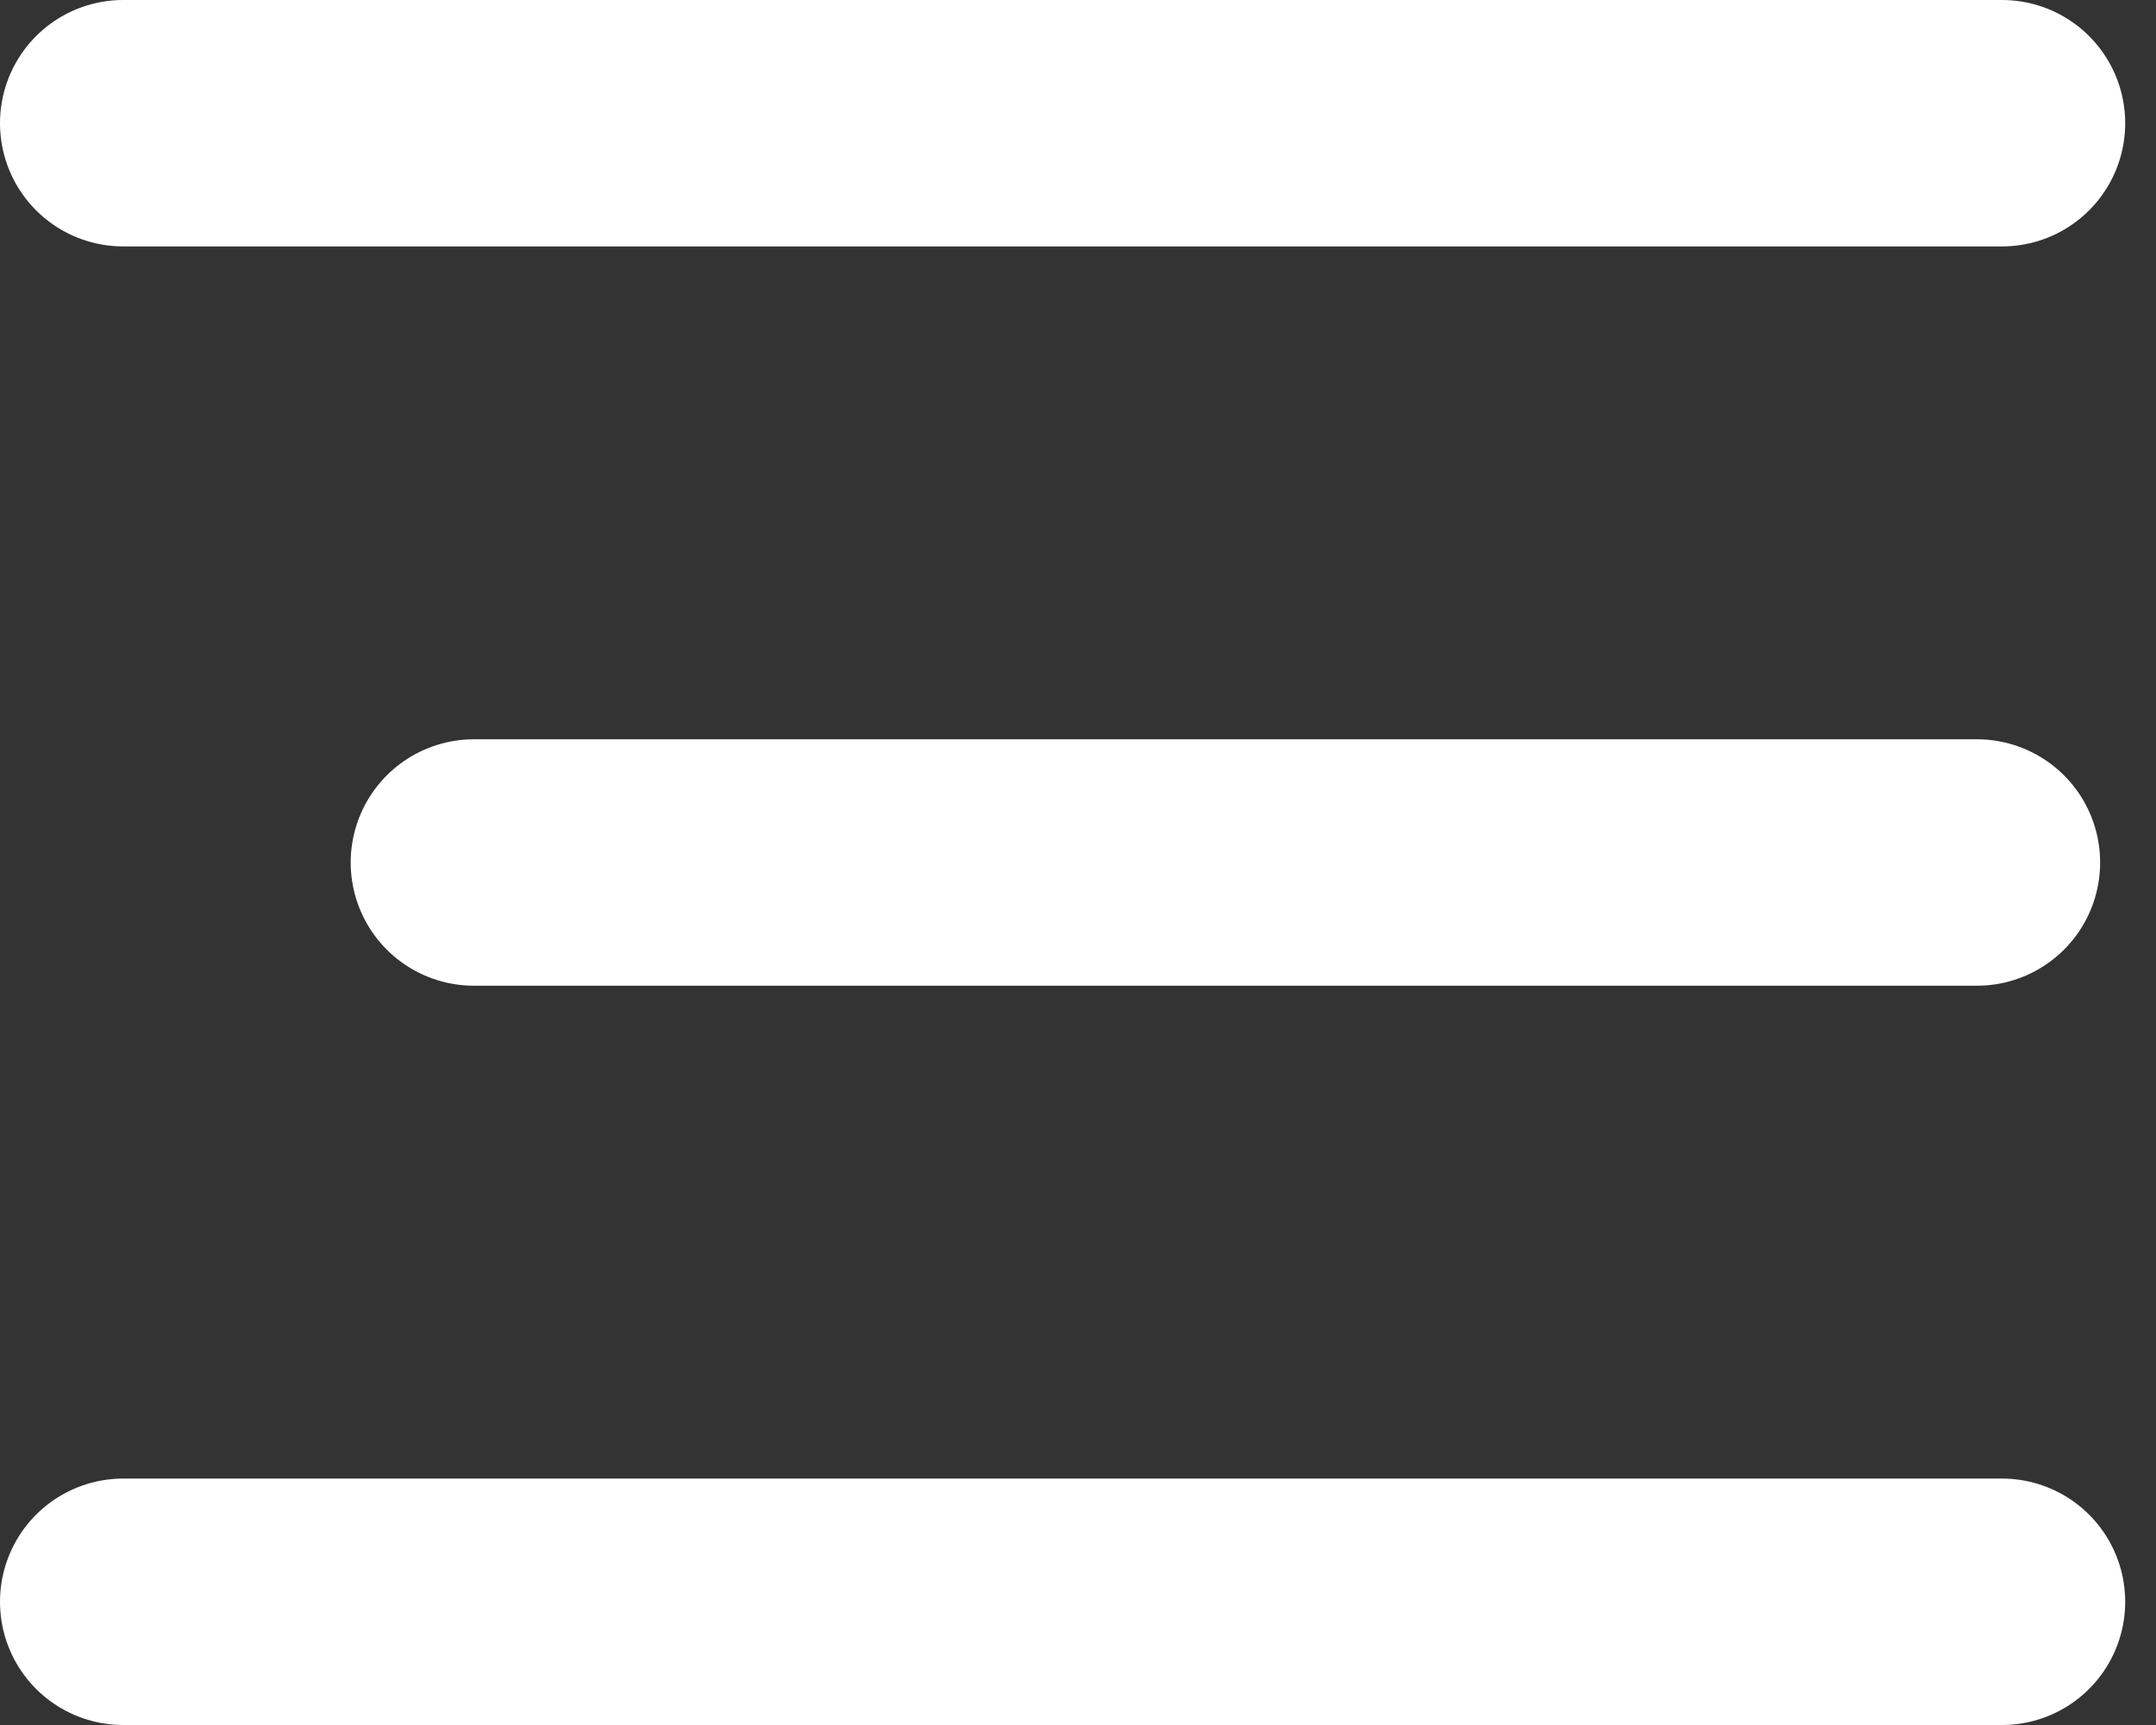 <?xml version="1.0" encoding="UTF-8"?> <svg xmlns="http://www.w3.org/2000/svg" width="35" height="28" viewBox="0 0 35 28" fill="none"><rect x="0" y="0" width="35" height="28" fill="#333333" stroke="none"/> <path d="M2 2H32.5" stroke="white" stroke-width="4" stroke-linecap="round"></path> <path d="M2 26H32.5" stroke="white" stroke-width="4" stroke-linecap="round"></path> <path d="M7.693 14L32.093 14" stroke="white" stroke-width="4" stroke-linecap="round"></path> </svg> 
